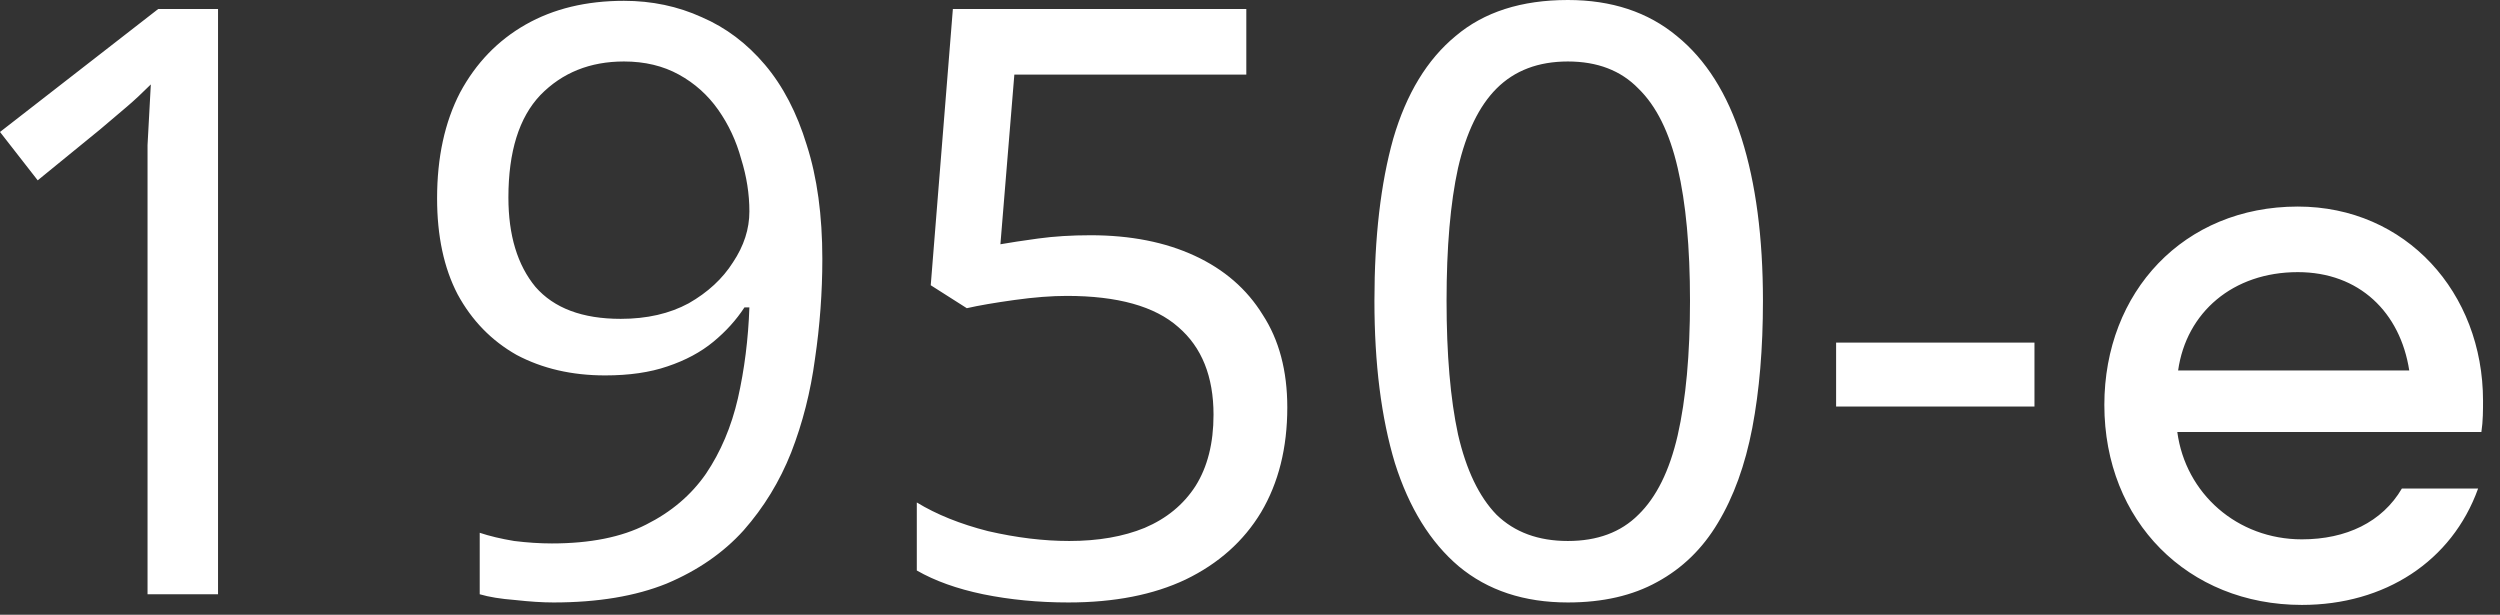 <?xml version="1.0" encoding="UTF-8"?> <svg xmlns="http://www.w3.org/2000/svg" width="61" height="15" viewBox="0 0 61 15" fill="none"><rect x="0" y="0" width="61" height="15" fill="#333333" stroke="none"/><path d="M5.32 14.5H3.6V4.52C3.6 4.133 3.6 3.807 3.6 3.54C3.613 3.273 3.626 3.027 3.64 2.8C3.653 2.56 3.666 2.313 3.68 2.06C3.466 2.273 3.273 2.453 3.1 2.6C2.926 2.747 2.706 2.933 2.44 3.16L0.92 4.4L-0 3.22L3.86 0.22H5.32V14.5ZM20.065 6.32C20.065 7.133 20.005 7.947 19.885 8.76C19.778 9.56 19.585 10.32 19.305 11.04C19.025 11.747 18.638 12.38 18.145 12.94C17.652 13.487 17.025 13.92 16.265 14.24C15.505 14.547 14.585 14.7 13.505 14.7C13.238 14.7 12.925 14.68 12.565 14.64C12.218 14.613 11.932 14.567 11.705 14.5V13C11.945 13.08 12.225 13.147 12.545 13.2C12.865 13.24 13.172 13.26 13.465 13.26C14.398 13.26 15.165 13.107 15.765 12.8C16.378 12.493 16.865 12.08 17.225 11.56C17.585 11.027 17.845 10.413 18.005 9.72C18.165 9.013 18.258 8.273 18.285 7.5H18.165C17.965 7.807 17.712 8.087 17.405 8.34C17.098 8.593 16.725 8.793 16.285 8.94C15.858 9.087 15.352 9.16 14.765 9.16C13.952 9.16 13.232 8.993 12.605 8.66C11.992 8.313 11.512 7.82 11.165 7.18C10.832 6.54 10.665 5.76 10.665 4.84C10.665 3.84 10.852 2.98 11.225 2.26C11.612 1.54 12.145 0.987 12.825 0.6C13.505 0.213 14.305 0.02 15.225 0.02C15.905 0.02 16.538 0.153 17.125 0.42C17.712 0.673 18.225 1.06 18.665 1.58C19.105 2.1 19.445 2.753 19.685 3.54C19.938 4.327 20.065 5.253 20.065 6.32ZM15.225 1.5C14.398 1.5 13.718 1.773 13.185 2.32C12.665 2.867 12.405 3.7 12.405 4.82C12.405 5.74 12.625 6.467 13.065 7C13.518 7.52 14.212 7.78 15.145 7.78C15.785 7.78 16.338 7.653 16.805 7.4C17.272 7.133 17.632 6.8 17.885 6.4C18.152 6 18.285 5.587 18.285 5.16C18.285 4.733 18.218 4.307 18.085 3.88C17.965 3.44 17.778 3.04 17.525 2.68C17.272 2.32 16.952 2.033 16.565 1.82C16.178 1.607 15.732 1.5 15.225 1.5ZM26.61 5.74C27.584 5.74 28.43 5.907 29.15 6.24C29.87 6.573 30.424 7.053 30.81 7.68C31.21 8.293 31.41 9.047 31.41 9.94C31.41 10.927 31.197 11.78 30.77 12.5C30.344 13.207 29.73 13.753 28.93 14.14C28.144 14.513 27.19 14.7 26.07 14.7C25.337 14.7 24.644 14.633 23.99 14.5C23.35 14.367 22.81 14.173 22.37 13.92V12.26C22.85 12.553 23.43 12.787 24.11 12.96C24.804 13.12 25.464 13.2 26.09 13.2C26.797 13.2 27.41 13.093 27.93 12.88C28.464 12.653 28.877 12.313 29.17 11.86C29.464 11.393 29.61 10.813 29.61 10.12C29.61 9.187 29.324 8.473 28.75 7.98C28.177 7.473 27.27 7.22 26.03 7.22C25.657 7.22 25.23 7.253 24.75 7.32C24.27 7.387 23.884 7.453 23.59 7.52L22.71 6.96L23.25 0.22H30.41V1.82H24.75L24.41 5.96C24.637 5.92 24.944 5.873 25.33 5.82C25.717 5.767 26.144 5.74 26.61 5.74ZM43.016 7.34C43.016 8.5 42.929 9.533 42.756 10.44C42.582 11.347 42.302 12.12 41.916 12.76C41.542 13.387 41.049 13.867 40.436 14.2C39.836 14.533 39.109 14.7 38.256 14.7C37.189 14.7 36.302 14.407 35.596 13.82C34.902 13.233 34.382 12.393 34.036 11.3C33.702 10.193 33.536 8.873 33.536 7.34C33.536 5.793 33.689 4.473 33.996 3.38C34.316 2.287 34.822 1.453 35.516 0.88C36.209 0.293 37.122 -4.76837e-07 38.256 -4.76837e-07C39.322 -4.76837e-07 40.209 0.293 40.916 0.88C41.622 1.453 42.149 2.287 42.496 3.38C42.842 4.473 43.016 5.793 43.016 7.34ZM35.296 7.34C35.296 8.647 35.389 9.733 35.576 10.6C35.776 11.467 36.089 12.12 36.516 12.56C36.956 12.987 37.536 13.2 38.256 13.2C38.976 13.2 39.549 12.987 39.976 12.56C40.416 12.133 40.736 11.487 40.936 10.62C41.136 9.74 41.236 8.647 41.236 7.34C41.236 6.033 41.136 4.953 40.936 4.1C40.736 3.233 40.416 2.587 39.976 2.16C39.549 1.72 38.976 1.5 38.256 1.5C37.536 1.5 36.956 1.72 36.516 2.16C36.089 2.587 35.776 3.233 35.576 4.1C35.389 4.953 35.296 6.033 35.296 7.34ZM44.801 9.92V8.36H49.641V9.92H44.801ZM56.166 13.16C57.246 13.16 58.126 12.74 58.606 11.92H60.466C59.826 13.7 58.186 14.76 56.166 14.76C53.386 14.76 51.346 12.72 51.346 9.88C51.346 7.12 53.286 5.04 56.066 5.04C58.706 5.04 60.586 7.14 60.586 9.78C60.586 10 60.586 10.28 60.546 10.54H53.126C53.326 12.04 54.586 13.16 56.166 13.16ZM56.066 6.64C54.486 6.64 53.346 7.62 53.146 9.04H58.786C58.566 7.62 57.566 6.64 56.066 6.64Z" fill="white"></path></svg> 